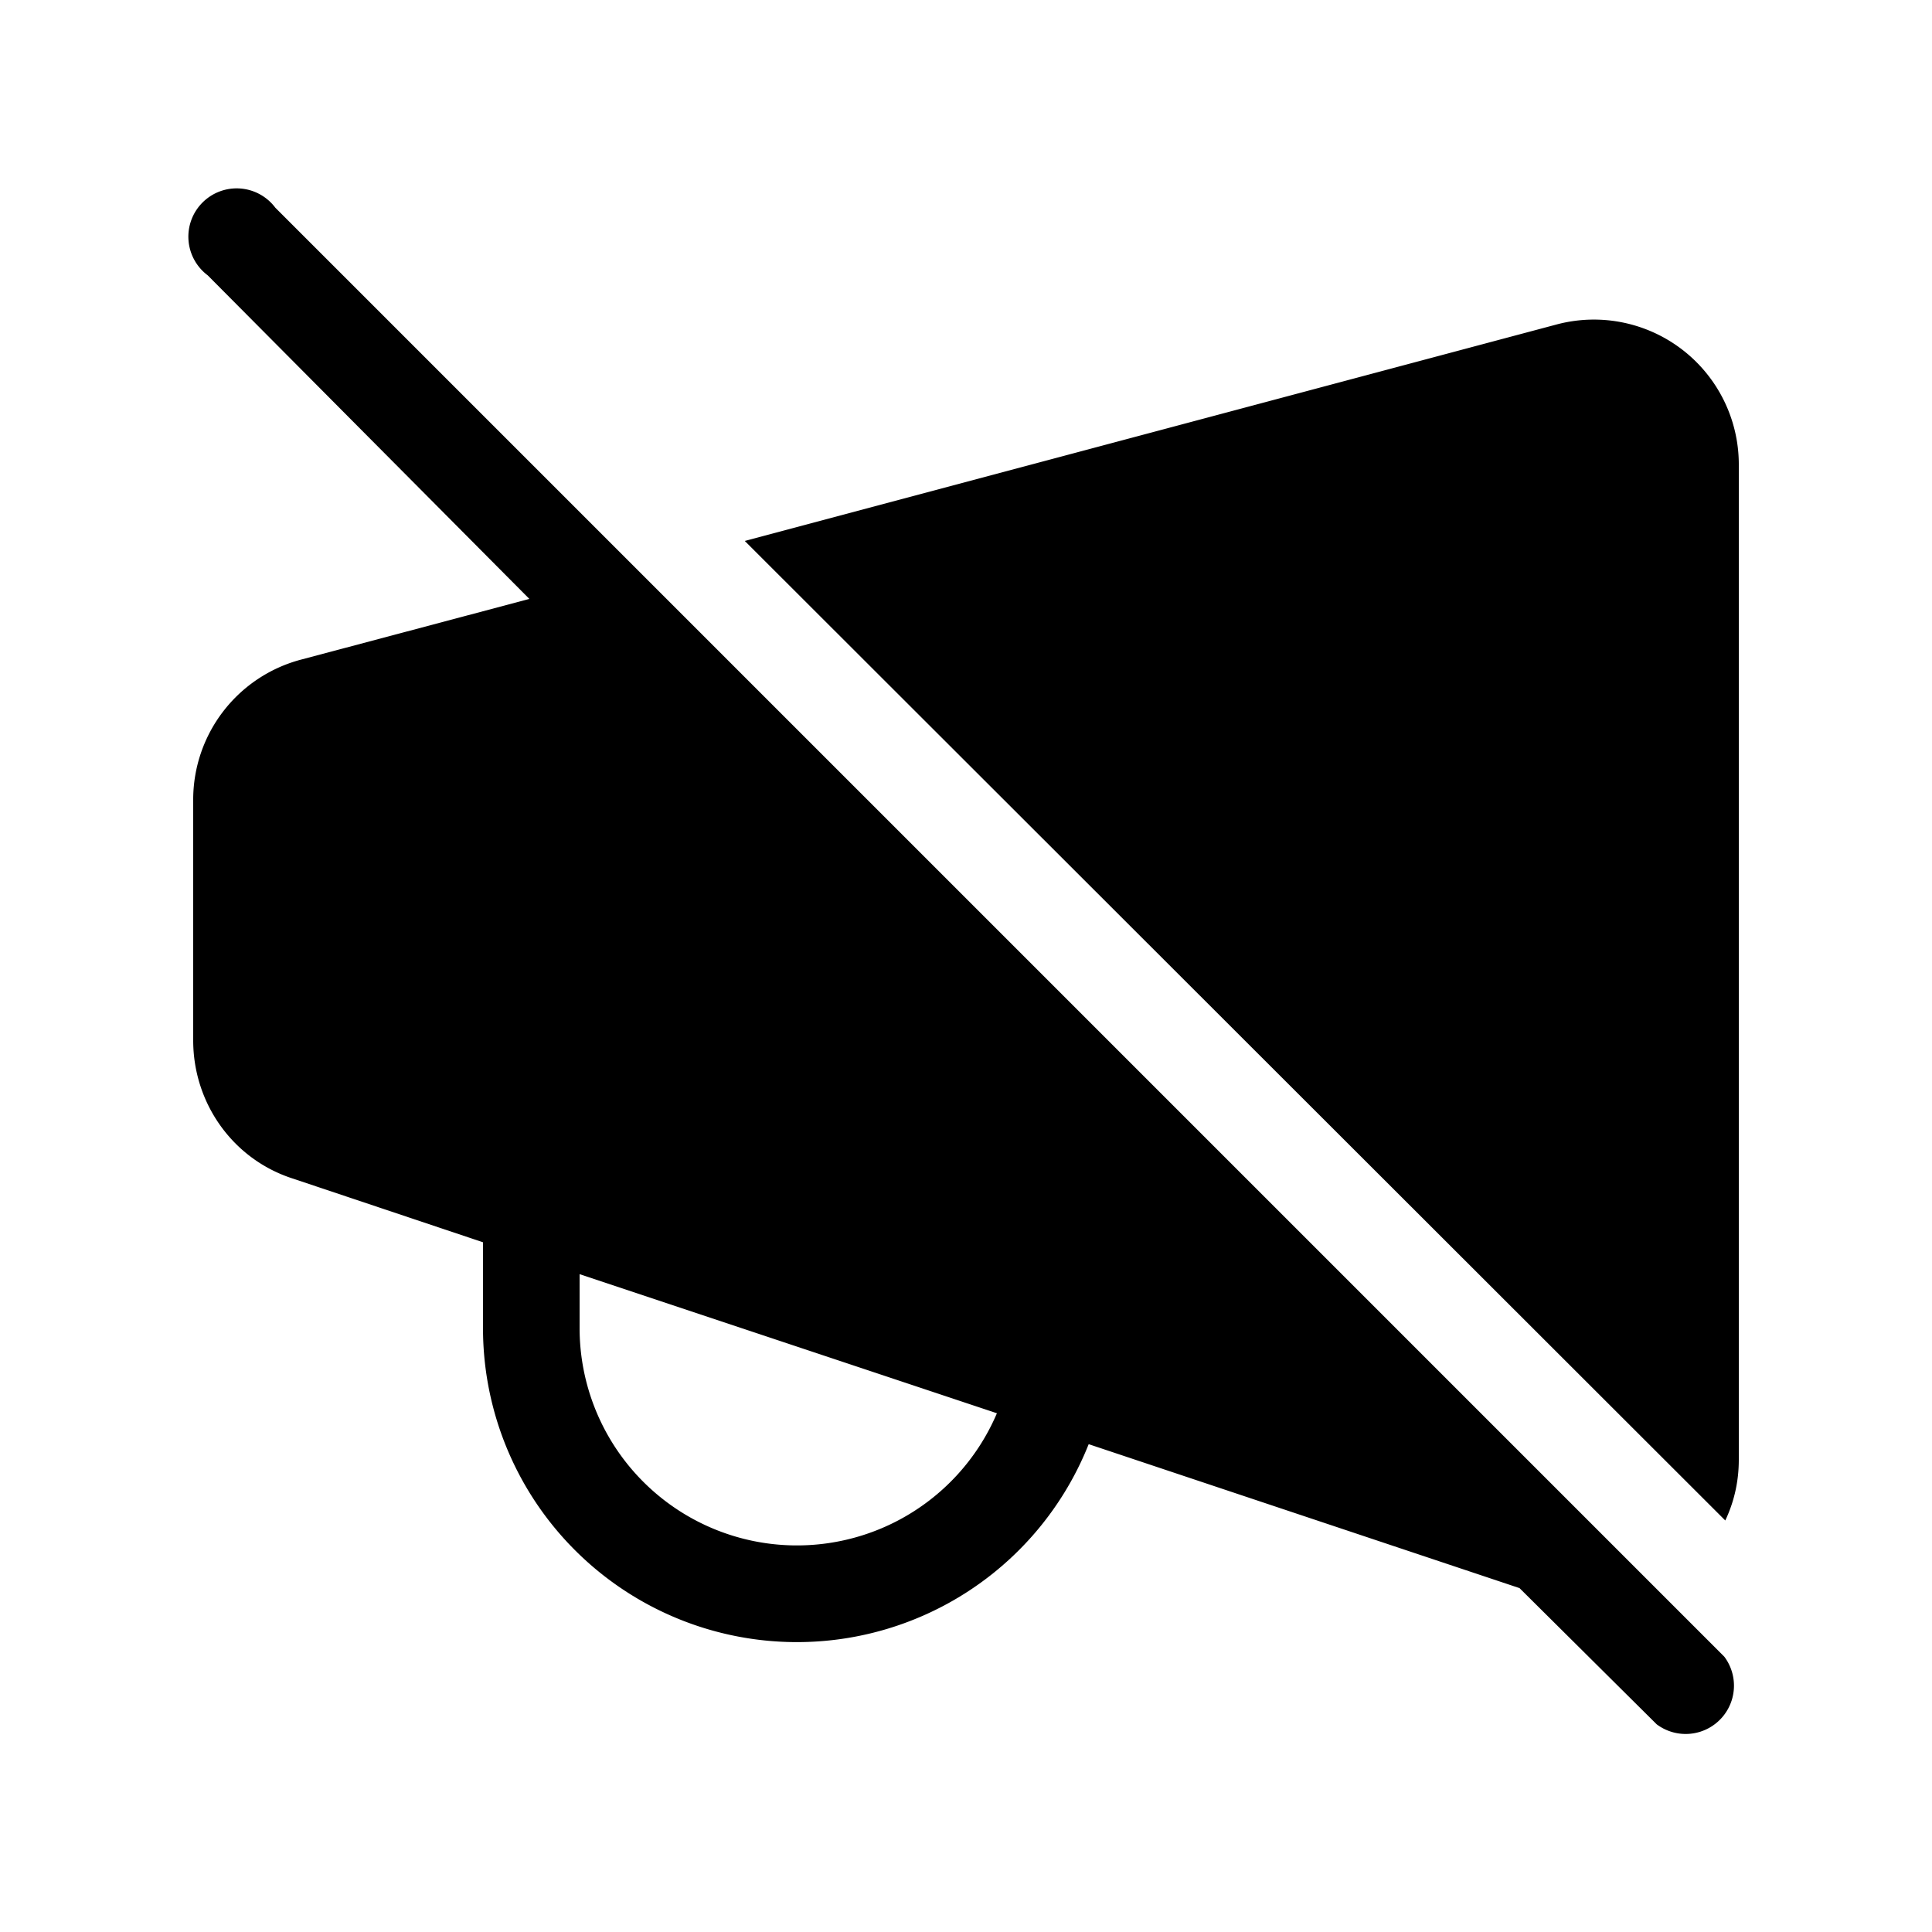 <svg width="20" height="20" viewBox="0 0 20 20" xmlns="http://www.w3.org/2000/svg"><path d="M2.85 2.15a.5.5 0 1 0-.7.7L5.48 6.2l-2.37.63A1.5 1.5 0 0 0 2 8.27v2.5c0 .65.41 1.23 1.03 1.43l1.97.66v.89a3.25 3.25 0 0 0 6.27 1.2l4.46 1.49 1.42 1.41a.5.5 0 0 0 .7-.7l-15-15ZM6 13.19l4.32 1.44A2.25 2.25 0 0 1 6 13.75v-.56Zm12 1.92c0 .23-.05.44-.14.63L7.71 5.6l8.4-2.24A1.5 1.5 0 0 1 18 4.8v10.31Z"/></svg>